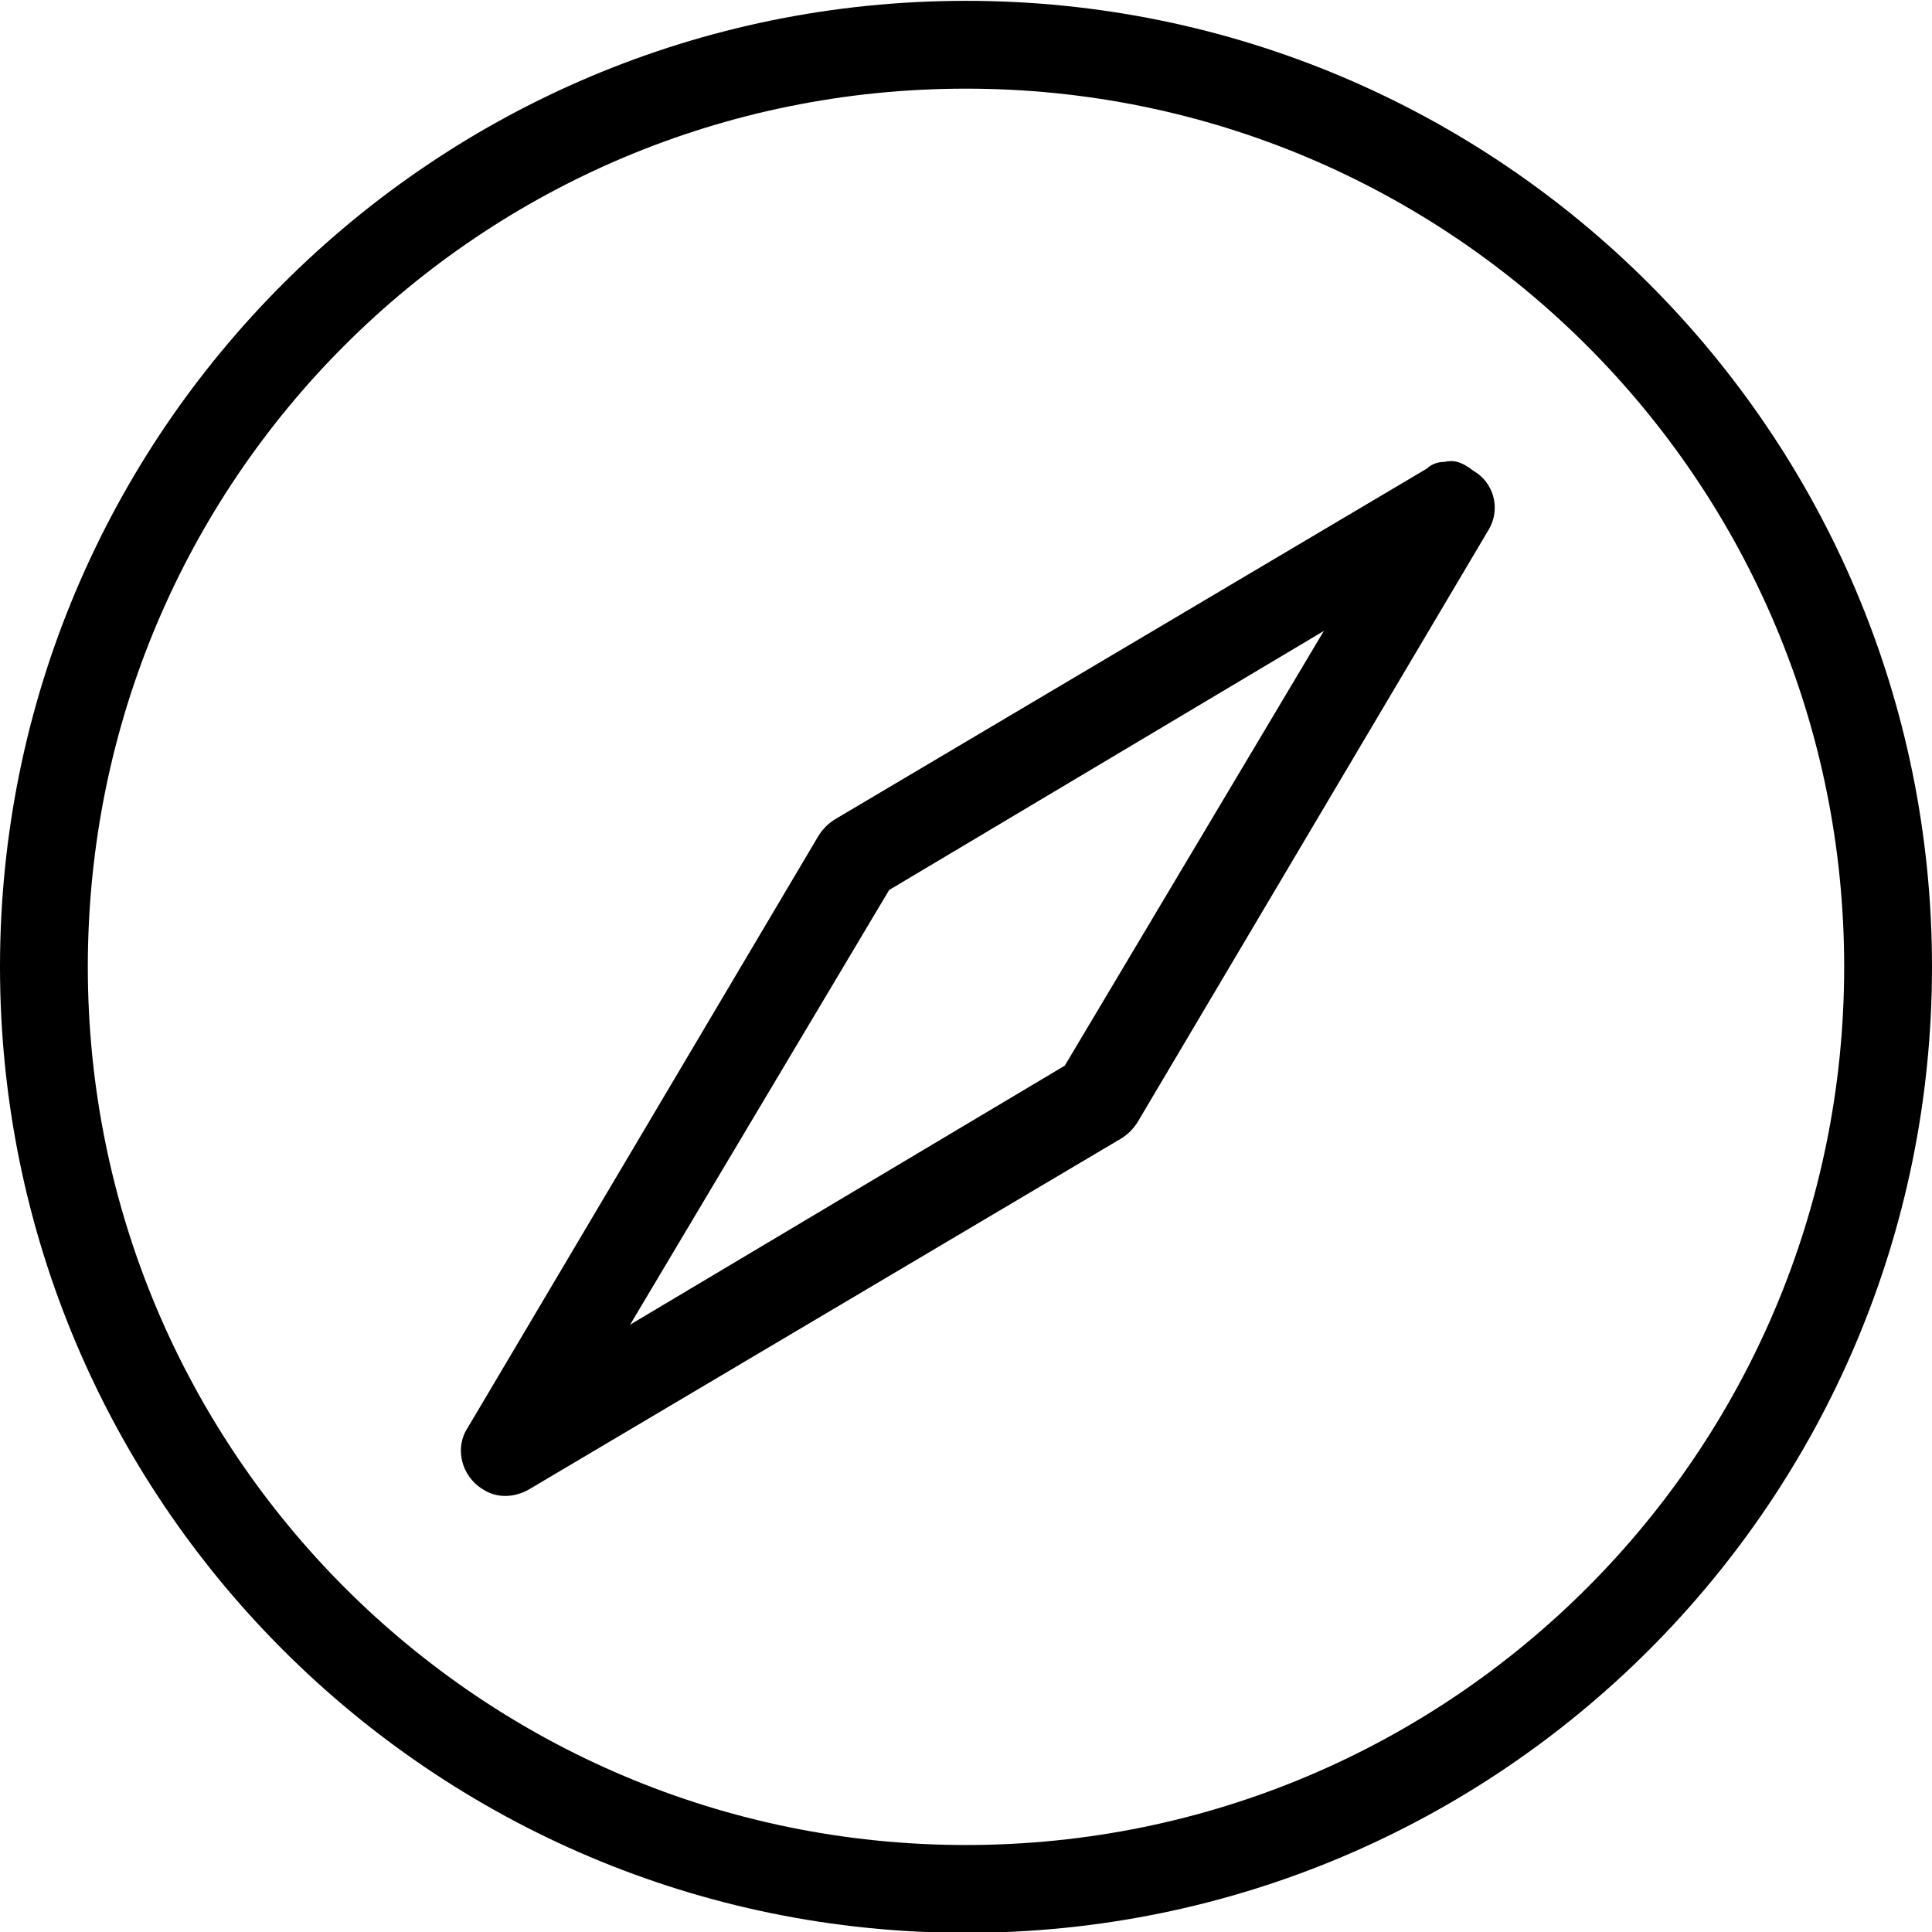 <?xml version="1.0" encoding="utf-8"?>
<!-- Generator: Adobe Illustrator 21.1.0, SVG Export Plug-In . SVG Version: 6.00 Build 0)  -->
<svg version="1.1" id="Layer_1" xmlns="http://www.w3.org/2000/svg" xmlns:xlink="http://www.w3.org/1999/xlink" x="0px" y="0px"
	 viewBox="0 0 88 88" style="enable-background:new 0 0 88 88;" xml:space="preserve">
<g transform="translate(0,-952.362)">
	<path d="M44,952.4c-24.3,0-44,19.7-44,44s19.7,44,44,44s44-19.7,44-44S68.3,952.4,44,952.4z M44,956.4c22.1,0,40,17.9,40,40
		c0,22.1-17.9,40-40,40s-40-17.9-40-40C4,974.2,21.9,956.4,44,956.4z M65.8,973.4c-0.3,0-0.6,0.1-0.8,0.3l-27,16
		c-0.3,0.2-0.5,0.4-0.7,0.7l-16,27c-0.6,0.9-0.3,2.2,0.7,2.8c0.6,0.4,1.4,0.4,2.1,0l27-16c0.3-0.2,0.5-0.4,0.7-0.7l16-27
		c0.6-1,0.2-2.2-0.7-2.7C66.6,973.4,66.2,973.3,65.8,973.4z M60.3,981.1l-11.8,19.8l-19.8,11.8l11.8-19.8L60.3,981.1z"/>
</g>
</svg>
